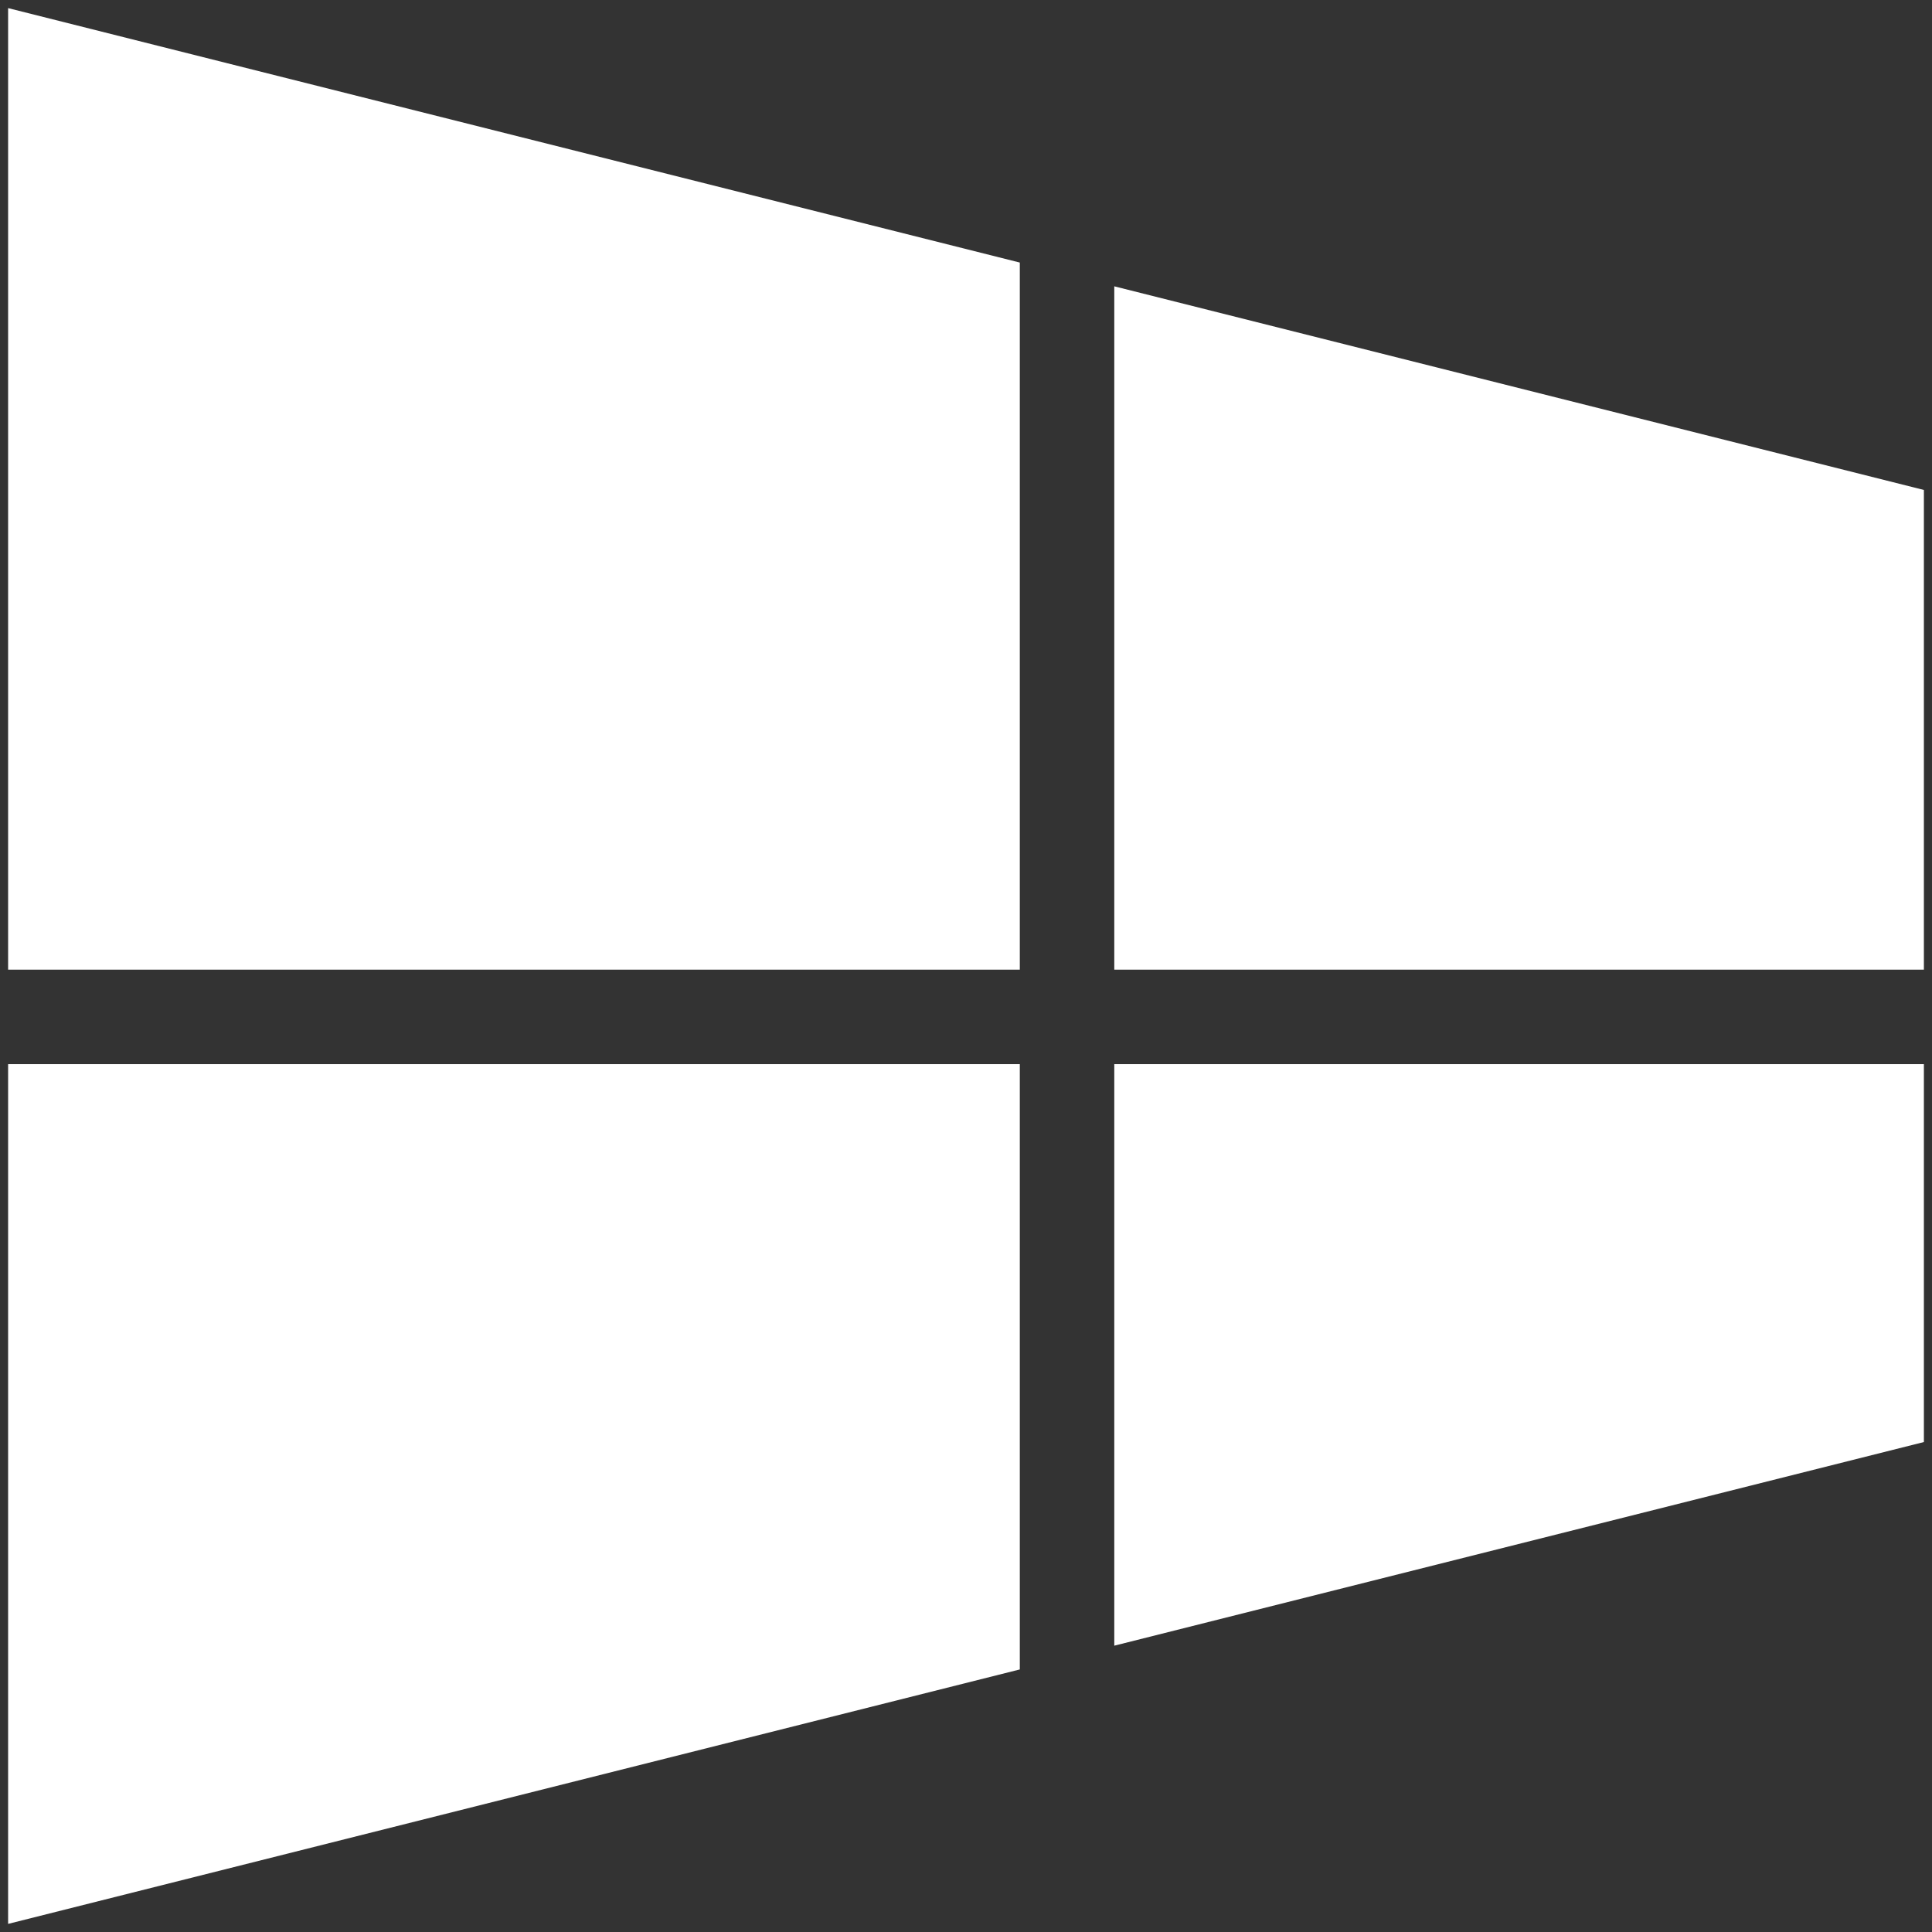 <svg xmlns="http://www.w3.org/2000/svg" xmlns:xlink="http://www.w3.org/1999/xlink" id="Ebene_1" x="0px" y="0px" viewBox="0 0 2000 2000" style="enable-background:new 0 0 2000 2000;" xml:space="preserve"><rect x="0" y="0" width="2000" height="2000" fill="#333333" stroke="none"/><style type="text/css">	.st0{fill:#FFFFFF;}</style><polygon class="st0" points="1055.7,271.8 1055.7,1003.8 8.4,1003.8 8.4,8.4 "></polygon><polygon class="st0" points="8.4,1101.6 1055.7,1101.6 1055.7,1728.2 8.4,1991.6 "></polygon><polygon class="st0" points="1991.6,1101.6 1991.6,1492.8 1153.5,1703.6 1153.5,1101.6 "></polygon><polygon class="st0" points="1991.6,1003.8 1153.5,1003.8 1153.5,296.4 1991.6,507.2 "></polygon></svg>